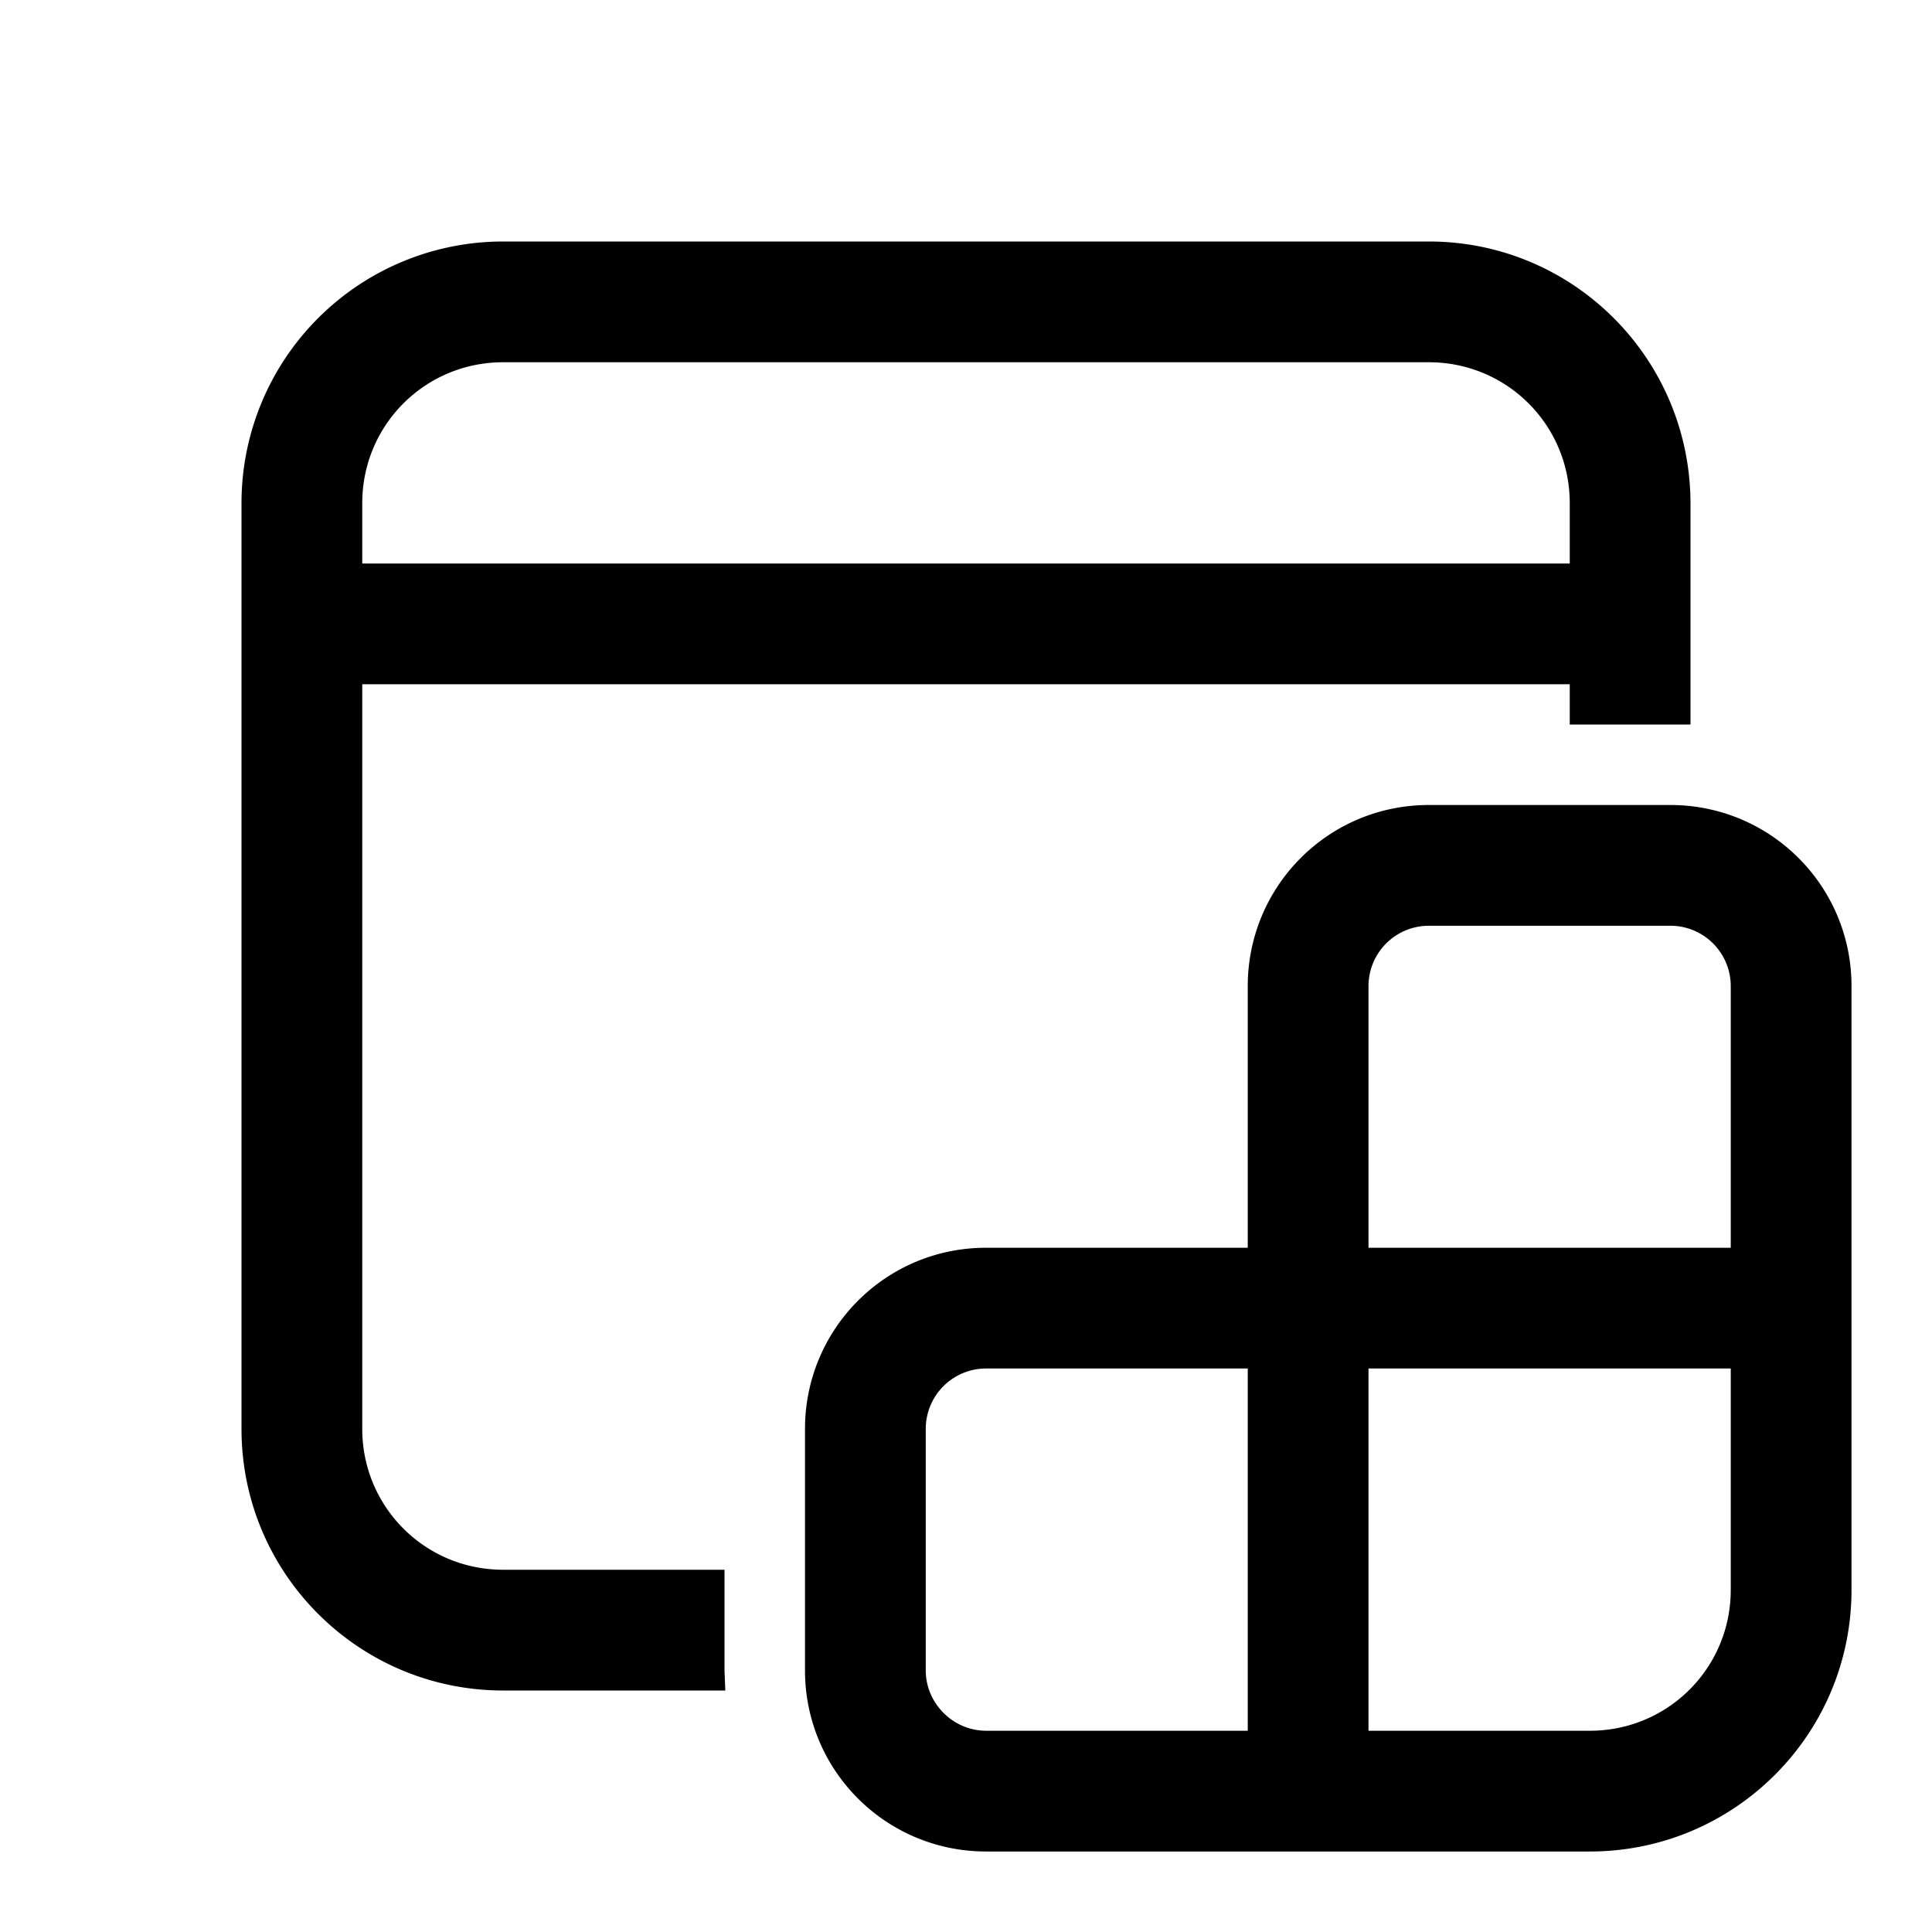 <svg width="24" height="24" viewBox="0 0 24 24" xmlns="http://www.w3.org/2000/svg"><path d="M6.25 3A3.25 3.25 0 0 0 3 6.25v11.5C3 19.55 4.46 21 6.25 21h2.76L9 20.75V19.5H6.25c-.97 0-1.75-.78-1.75-1.75V8.5h15V9H21V6.26C21 4.45 19.54 3 17.75 3H6.25ZM19.5 7h-15v-.75c0-.97.78-1.75 1.75-1.75h11.5c.97 0 1.75.78 1.75 1.75V7Zm-7.25 8.5h3.25v-3.25c0-1.24 1-2.25 2.25-2.25h3c1.24 0 2.25 1 2.25 2.25v7.5c0 1.8-1.46 3.25-3.25 3.25h-7.5C11.01 23 10 22 10 20.75v-3c0-1.24 1-2.25 2.25-2.25ZM17 12.25v3.25h4.5v-3.25a.75.75 0 0 0-.75-.75h-3a.75.75 0 0 0-.75.75Zm-1.5 9.25V17h-3.25a.75.75 0 0 0-.75.75v3c0 .41.34.75.75.75h3.25ZM17 17v4.5h2.75c.97 0 1.75-.78 1.75-1.75V17H17Z"/></svg>